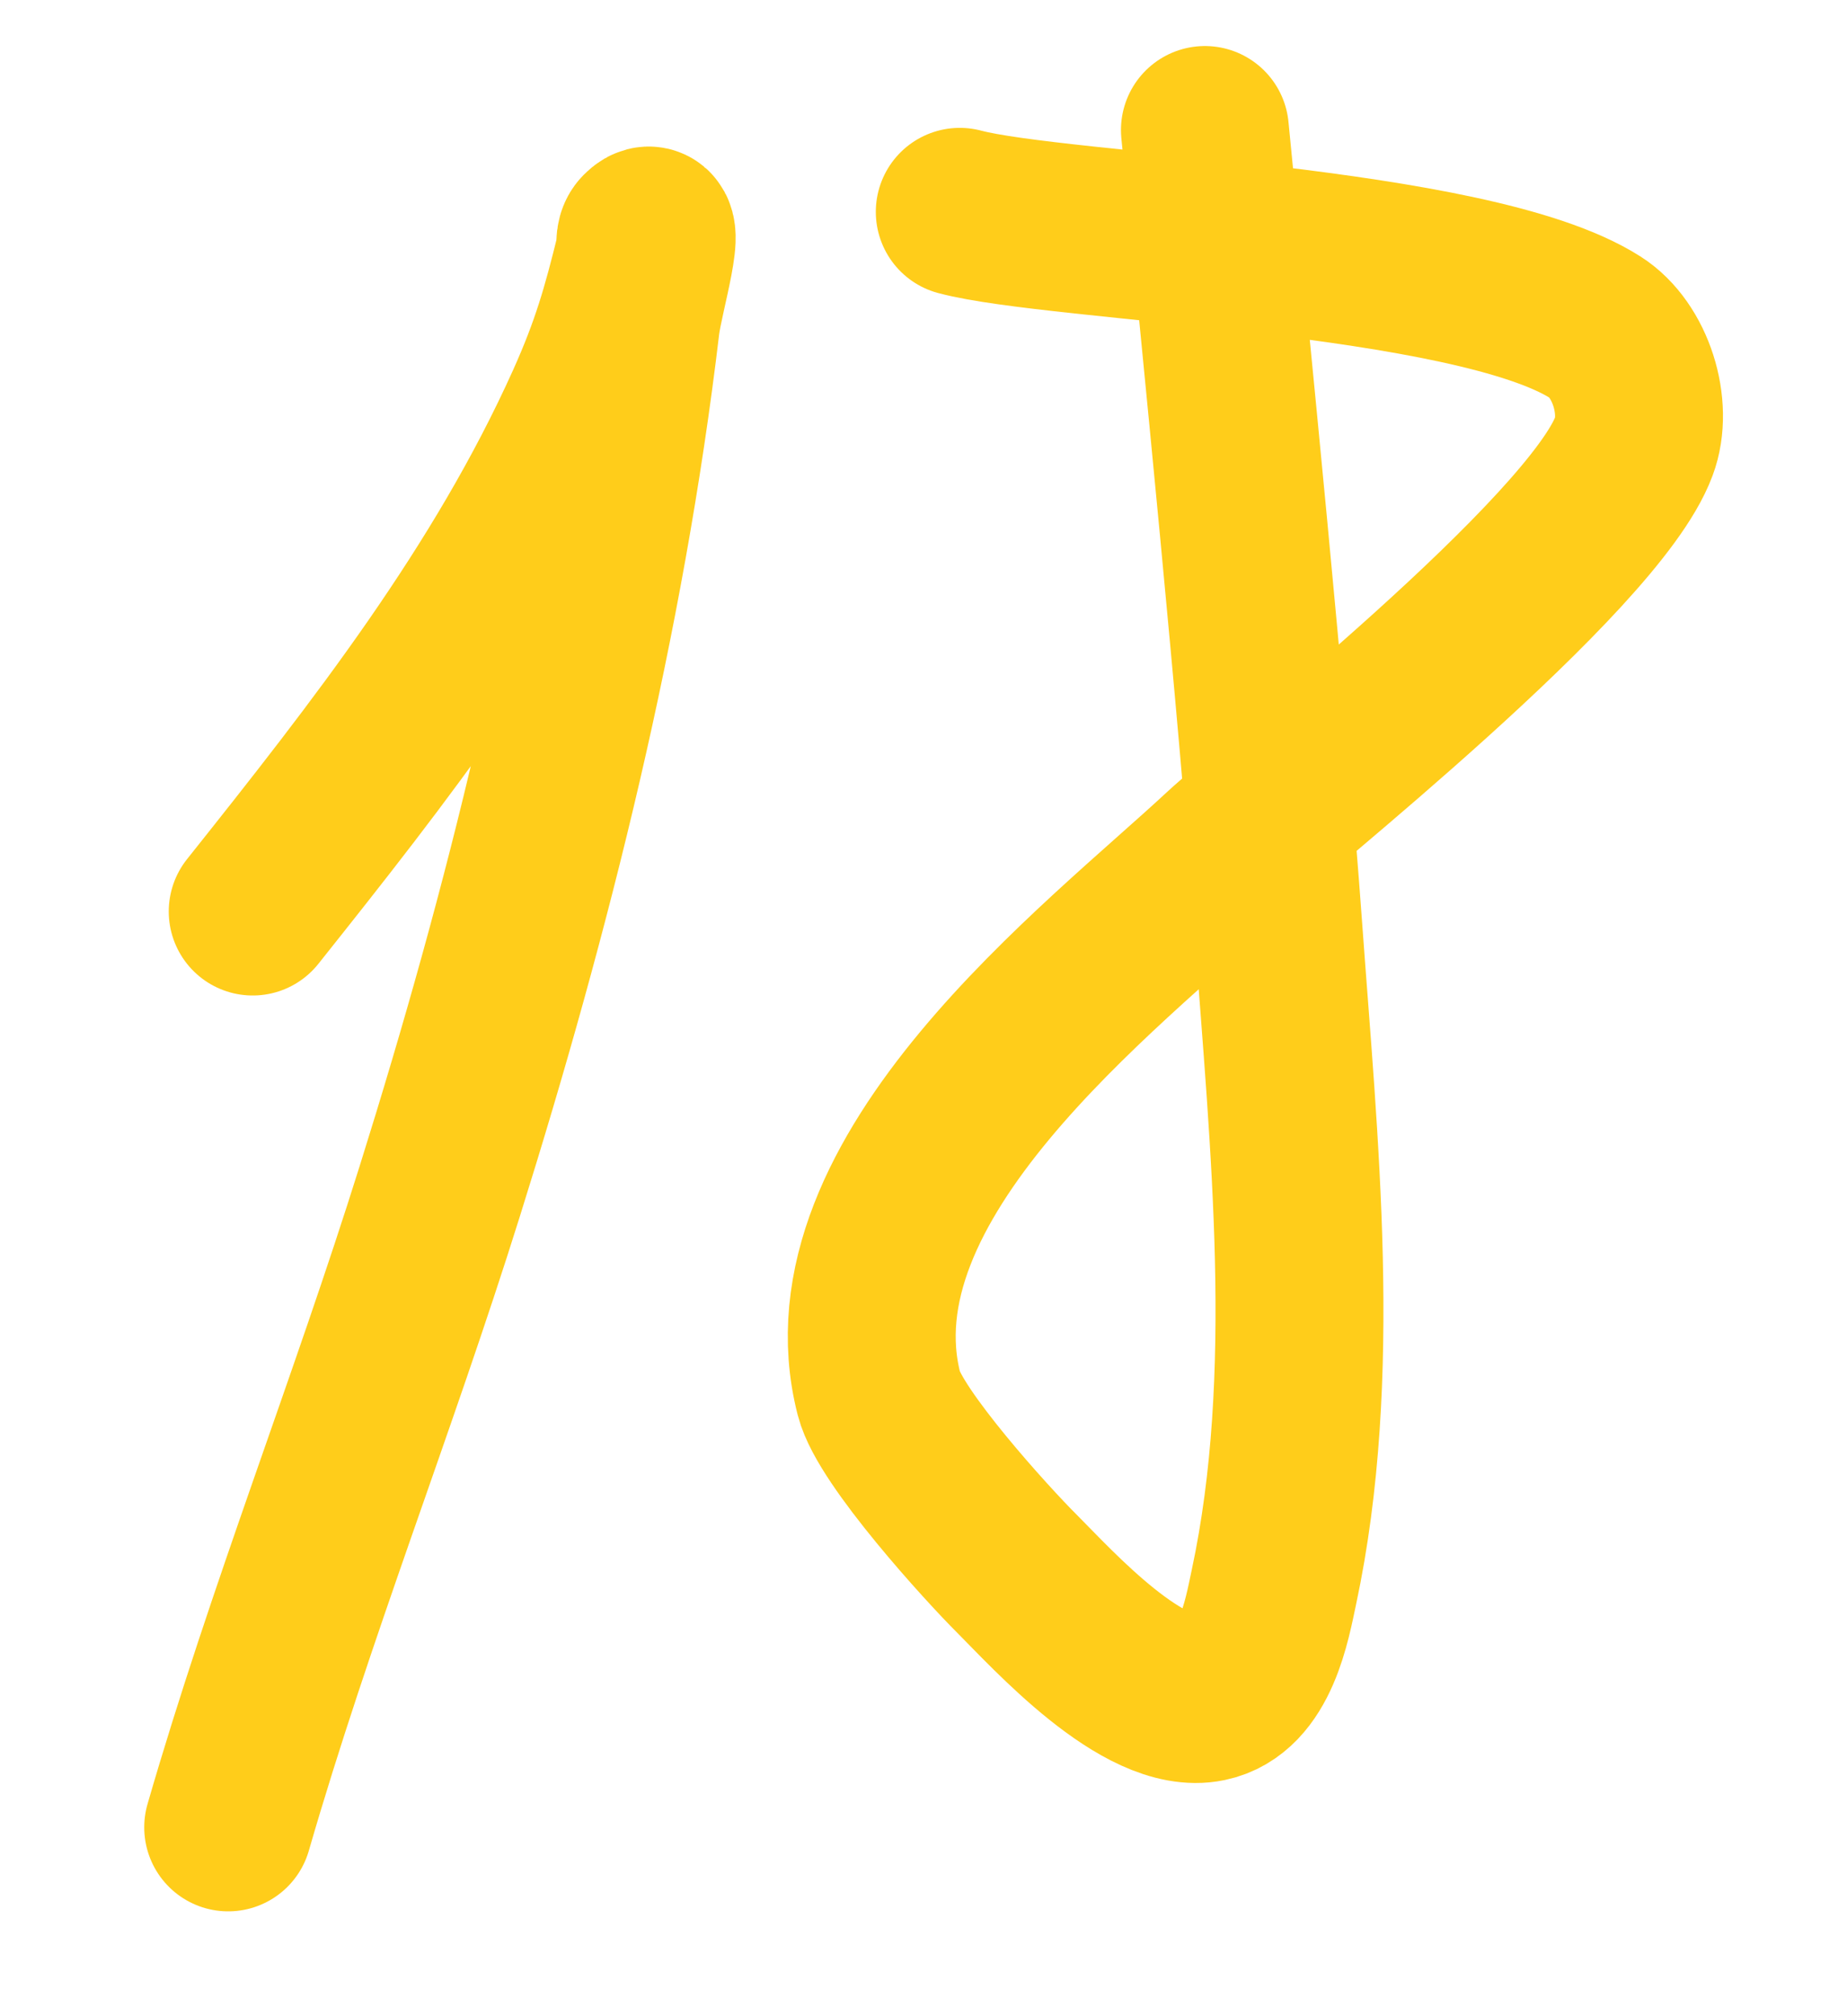 <?xml version="1.0" encoding="UTF-8"?> <svg xmlns="http://www.w3.org/2000/svg" width="11" height="12" viewBox="0 0 11 12" fill="none"><path d="M1.505 5.425C2.263 4.474 3.009 3.523 3.512 2.407C3.662 2.073 3.726 1.846 3.809 1.509C3.819 1.471 3.803 1.421 3.831 1.393C3.957 1.267 3.809 1.749 3.787 1.926C3.578 3.685 3.149 5.401 2.619 7.09C2.221 8.361 1.728 9.601 1.359 10.876" stroke="#FFCD1A" stroke-linecap="round"></path><path d="M7.176 0.774C7.301 2.061 7.519 4.213 7.614 5.533C7.705 6.795 7.856 8.188 7.587 9.446C7.545 9.642 7.477 10.046 7.192 10.105C6.813 10.184 6.268 9.578 6.057 9.367C5.879 9.19 5.301 8.555 5.235 8.297C4.904 7.01 6.56 5.76 7.292 5.079C7.575 4.816 9.49 3.305 9.731 2.656C9.818 2.424 9.711 2.081 9.501 1.948C8.762 1.478 6.306 1.418 5.716 1.261" stroke="#FFCD1A" stroke-linecap="round"></path></svg> 